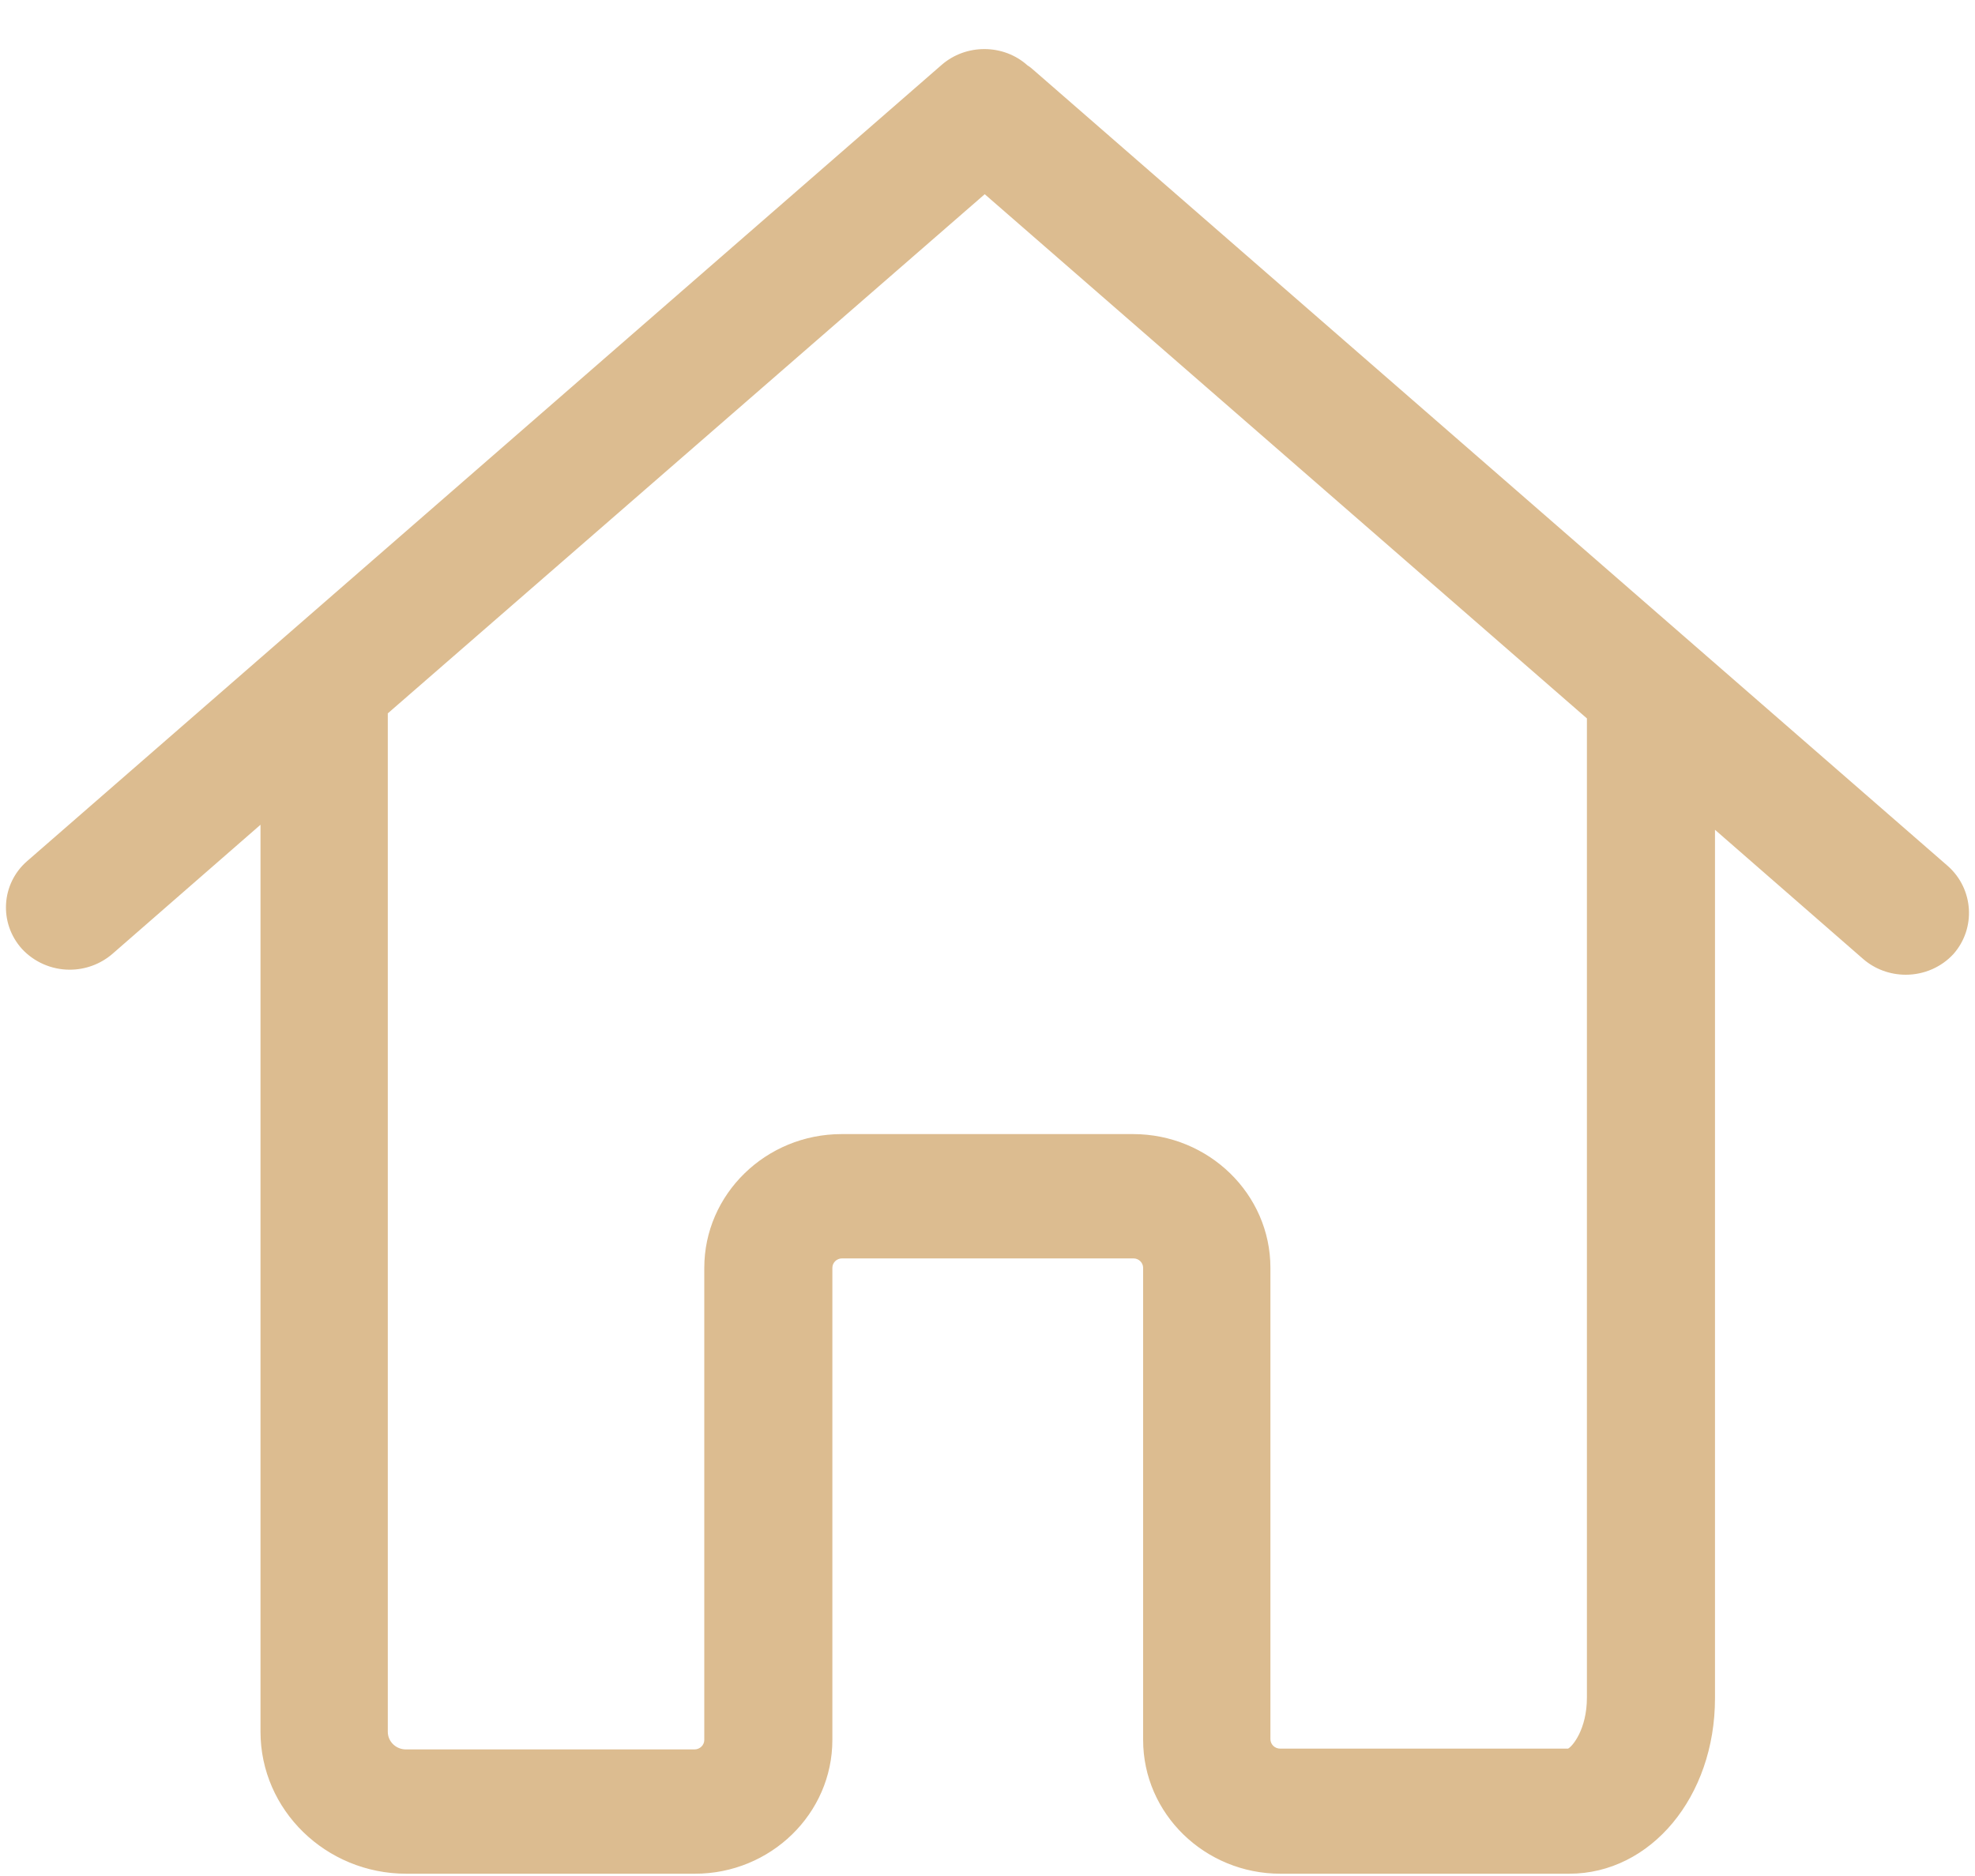 <svg width="20" height="19" viewBox="0 0 20 19" fill="none" xmlns="http://www.w3.org/2000/svg">
<path d="M12.968 18.928C12.228 18.928 11.626 18.342 11.626 17.622V12.841C11.626 12.761 11.56 12.697 11.478 12.697H8.527C8.445 12.697 8.379 12.761 8.379 12.841V17.622C8.379 18.342 7.777 18.928 7.037 18.928H4.115C3.328 18.928 2.688 18.305 2.688 17.539V8.244L1.104 9.626C0.994 9.72 0.853 9.772 0.706 9.772C0.536 9.772 0.374 9.702 0.26 9.579C0.043 9.337 0.065 8.969 0.309 8.757L9.57 0.693C9.68 0.598 9.821 0.546 9.968 0.546C10.121 0.546 10.265 0.601 10.375 0.702C10.397 0.715 10.415 0.729 10.432 0.746L19.692 8.808C19.933 9.021 19.957 9.389 19.745 9.629C19.631 9.753 19.468 9.823 19.299 9.823C19.152 9.823 19.011 9.771 18.901 9.677L17.317 8.295V17.2C17.317 18.169 16.69 18.928 15.89 18.928H12.968V18.928ZM3.877 17.539C3.877 17.665 3.982 17.767 4.111 17.767H7.033C7.115 17.767 7.182 17.702 7.182 17.622V12.841C7.182 12.121 7.783 11.535 8.523 11.535H11.474C12.213 11.535 12.815 12.121 12.815 12.841V17.614C12.815 17.694 12.882 17.759 12.964 17.759H15.886C15.931 17.759 16.12 17.57 16.12 17.193V7.254L9.972 1.902L3.877 7.203V17.539H3.877Z" fill="#DCBC90"/>
<path d="M9.968 0.594C10.105 0.594 10.241 0.644 10.345 0.741C10.365 0.752 10.381 0.764 10.397 0.78L19.659 8.844C19.882 9.041 19.902 9.376 19.708 9.597C19.598 9.715 19.449 9.775 19.299 9.775C19.169 9.775 19.04 9.731 18.935 9.641L17.267 8.186V11.477V12.817V17.2C17.267 18.142 16.66 18.88 15.89 18.88H12.968C12.255 18.88 11.676 18.316 11.676 17.622V12.841C11.676 12.735 11.587 12.648 11.478 12.648H8.527C8.418 12.648 8.329 12.735 8.329 12.841V17.622C8.329 18.316 7.75 18.88 7.037 18.88H4.179C4.167 18.88 4.159 18.88 4.147 18.88C4.135 18.88 4.127 18.88 4.115 18.88C3.354 18.88 2.738 18.276 2.738 17.539V12.628V8.419V8.135L1.071 9.589C0.965 9.68 0.836 9.723 0.706 9.723C0.556 9.723 0.407 9.664 0.297 9.546C0.099 9.325 0.115 8.99 0.342 8.793L9.604 0.729C9.708 0.639 9.839 0.594 9.968 0.594ZM4.111 17.815C4.123 17.815 4.131 17.815 4.143 17.815C4.155 17.815 4.163 17.815 4.175 17.815H7.033C7.142 17.815 7.232 17.729 7.232 17.622V12.841C7.232 12.147 7.81 11.584 8.523 11.584H11.474C12.186 11.584 12.765 12.147 12.765 12.841V17.614C12.765 17.721 12.854 17.807 12.964 17.807H15.886C15.975 17.807 16.17 17.575 16.17 17.192V12.814V11.473V7.232L9.972 1.837L3.827 7.181V8.415V12.624V17.54C3.827 17.693 3.957 17.815 4.111 17.815ZM9.968 0.497C9.809 0.497 9.656 0.553 9.537 0.656L0.275 8.721C0.011 8.95 -0.013 9.349 0.222 9.61C0.346 9.744 0.522 9.821 0.706 9.821C0.865 9.821 1.018 9.764 1.137 9.662L2.638 8.353V8.419V12.628V17.539C2.638 18.332 3.301 18.977 4.115 18.977H4.147H4.179H7.037C7.804 18.977 8.429 18.369 8.429 17.622V12.841C8.429 12.788 8.473 12.745 8.527 12.745H11.478C11.532 12.745 11.576 12.788 11.576 12.841V17.622C11.576 18.369 12.2 18.977 12.968 18.977H15.89C16.718 18.977 17.367 18.196 17.367 17.2V12.817V11.477V8.404L18.868 9.713C18.987 9.816 19.14 9.872 19.299 9.872C19.483 9.872 19.659 9.796 19.782 9.662C20.012 9.401 19.986 9.003 19.726 8.772L10.466 0.709C10.447 0.692 10.429 0.677 10.406 0.663C10.287 0.556 10.132 0.497 9.968 0.497ZM3.927 7.225L9.972 1.967L16.07 7.276V11.473V12.814V17.192C16.07 17.515 15.923 17.688 15.879 17.71H12.964C12.909 17.71 12.865 17.667 12.865 17.614V12.841C12.865 12.094 12.241 11.486 11.474 11.486H8.523C7.756 11.486 7.132 12.094 7.132 12.841V17.622C7.132 17.675 7.087 17.718 7.033 17.718H4.175H4.143H4.111C4.009 17.718 3.927 17.638 3.927 17.539V12.624V8.415V7.225H3.927Z" fill="#DCBC90"/>
</svg>
